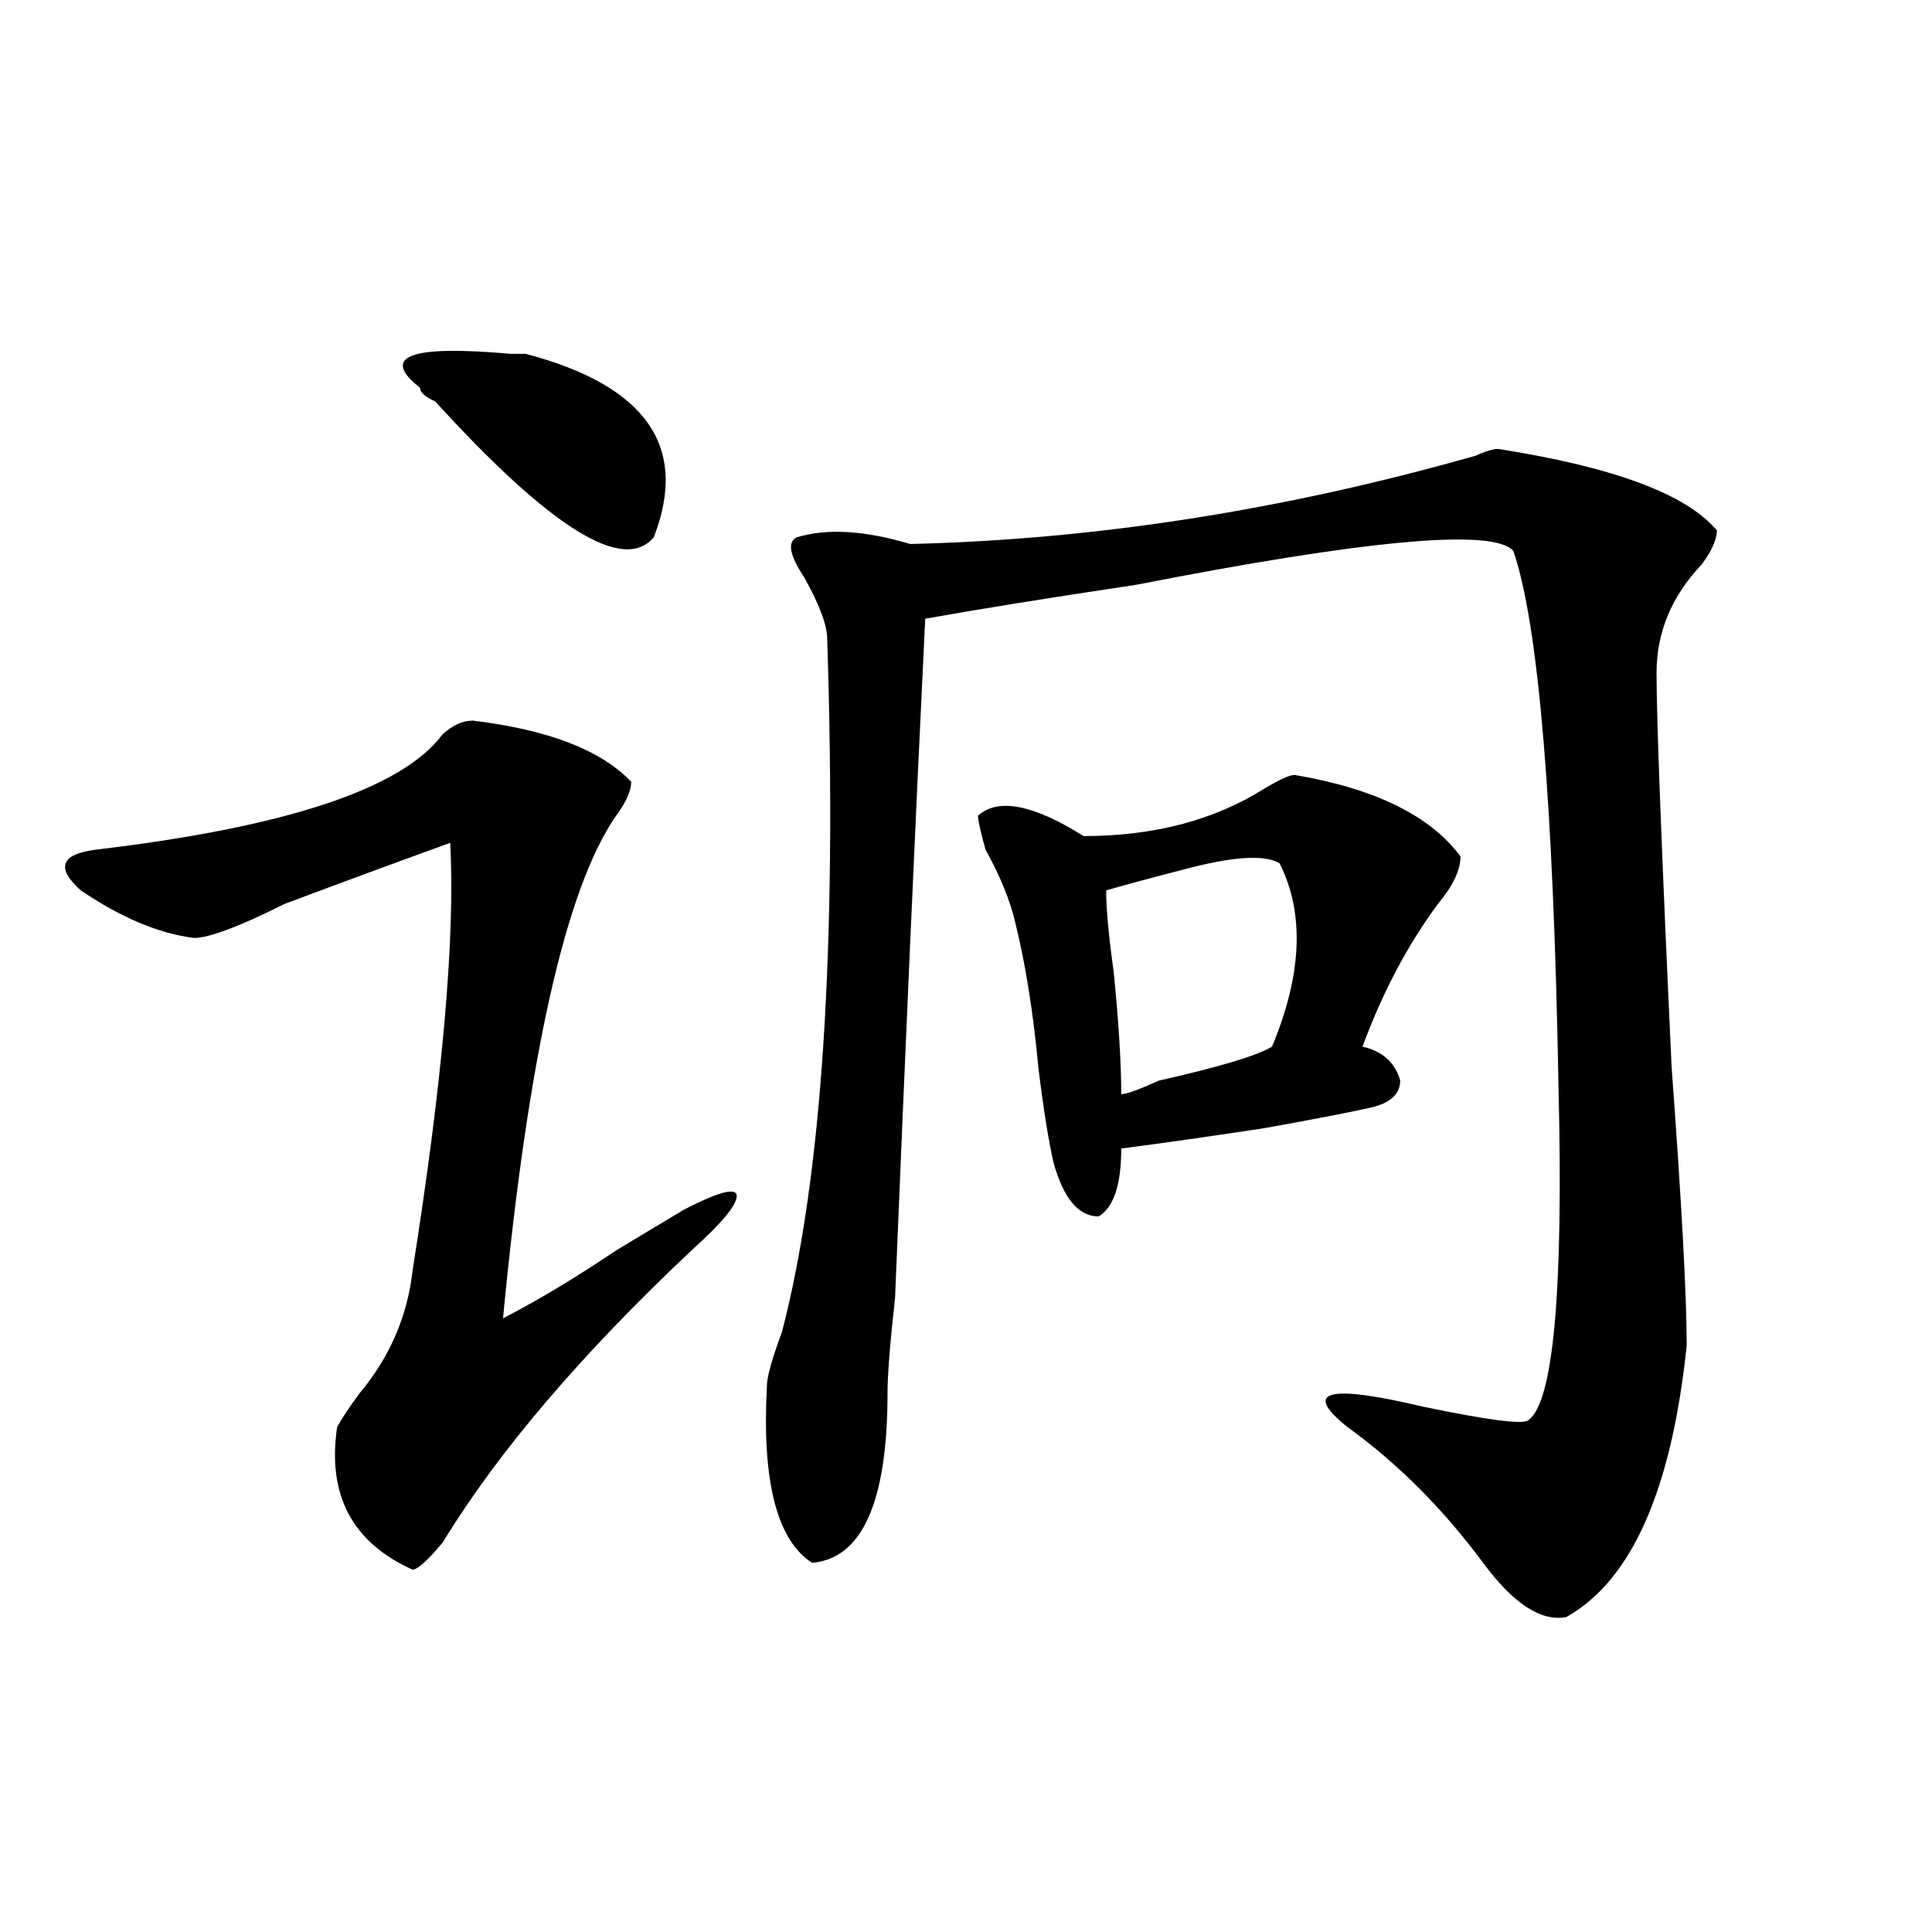 <?xml version="1.0" encoding="utf-8"?>
<!-- Generator: Adobe Illustrator 16.0.0, SVG Export Plug-In . SVG Version: 6.00 Build 0)  -->
<!DOCTYPE svg PUBLIC "-//W3C//DTD SVG 1.1//EN" "http://www.w3.org/Graphics/SVG/1.1/DTD/svg11.dtd">
<svg version="1.1" id="图层_1" xmlns="http://www.w3.org/2000/svg" xmlns:xlink="http://www.w3.org/1999/xlink" x="0px" y="0px"
	 width="1000px" height="1000px" viewBox="0 0 1000 1000" enable-background="new 0 0 1000 1000" xml:space="preserve">
<path d="M244.75,372.984c39.023,4.724,66.34,15.271,81.949,31.641c0,4.724-2.622,10.547-7.805,17.578
	c-26.036,37.519-45.548,124.255-58.535,260.156c18.171-9.339,37.683-21.094,58.535-35.156c15.609-9.339,27.316-16.37,35.121-21.094
	c18.17-9.339,27.316-11.7,27.316-7.031c0,4.724-7.805,14.063-23.414,28.125c-57.255,53.942-100.181,104.315-128.777,151.172
	c-7.805,9.394-13.048,14.063-15.609,14.063c-31.219-14.063-44.267-38.672-39.023-73.828c2.562-4.669,6.464-10.547,11.707-17.578
	c15.609-18.731,24.694-39.825,27.316-63.281c15.609-98.438,22.073-172.266,19.512-221.484c-26.036,9.394-54.633,19.94-85.852,31.641
	c-23.414,11.755-39.023,17.578-46.828,17.578c-18.231-2.308-37.743-10.547-58.535-24.609c-13.048-11.7-10.427-18.731,7.805-21.094
	c98.839-11.7,158.655-31.641,179.508-59.766C234.323,375.347,239.507,372.984,244.75,372.984z M217.434,200.719
	c-20.853-16.37-5.243-22.247,46.828-17.578c2.562,0,5.183,0,7.805,0c62.438,16.425,84.51,48.065,66.34,94.922
	c-15.609,18.786-53.353-4.669-113.168-70.313C219.995,205.442,217.434,203.081,217.434,200.719z M775.469,232.359
	c59.815,9.394,97.559,23.456,113.168,42.188c0,4.724-2.622,10.547-7.805,17.578c-15.609,16.425-23.414,35.156-23.414,56.25
	c0,23.456,2.561,91.406,7.805,203.906c5.183,70.313,7.805,118.378,7.805,144.141c-7.805,75.036-28.658,121.838-62.438,140.625
	c-13.049,2.307-27.316-7.031-42.926-28.125c-20.854-28.125-44.268-51.526-70.242-70.313c-23.414-18.731-10.427-22.247,39.023-10.547
	c33.779,7.031,52.011,9.394,54.633,7.031c12.987-9.339,18.17-66.797,15.609-172.266c-2.622-147.656-10.427-240.216-23.414-277.734
	c-10.427-11.7-75.486-5.823-195.117,17.578c-46.828,7.031-83.291,12.909-109.266,17.578c-5.244,107.831-10.427,225-15.609,351.563
	c-2.622,23.456-3.902,39.88-3.902,49.219c0,56.25-13.049,85.583-39.023,87.891c-18.231-11.7-26.036-42.188-23.414-91.406
	c0-4.669,2.561-14.063,7.805-28.125c20.792-79.651,28.597-199.183,23.414-358.594c0-7.031-3.902-17.578-11.707-31.641
	c-7.805-11.7-9.146-18.731-3.902-21.094c15.609-4.669,35.121-3.516,58.535,3.516c96.217-2.308,193.775-17.578,292.676-45.703
	C768.944,233.567,772.847,232.359,775.469,232.359z M670.105,401.109c41.584,7.031,70.242,21.094,85.852,42.188
	c0,7.031-3.902,15.271-11.707,24.609c-15.609,21.094-28.658,45.703-39.023,73.828c10.365,2.362,16.89,8.239,19.512,17.578
	c0,7.031-5.244,11.755-15.609,14.063c-10.427,2.362-28.658,5.878-54.633,10.547c-31.219,4.724-55.975,8.239-74.145,10.547
	c0,18.786-3.902,30.487-11.707,35.156c-10.427,0-18.231-9.339-23.414-28.125c-2.622-11.7-5.244-28.125-7.805-49.219
	c-2.622-28.125-6.524-52.734-11.707-73.828c-2.622-11.7-7.805-24.609-15.609-38.672c-2.622-9.339-3.902-15.216-3.902-17.578
	c10.365-9.339,28.597-5.823,54.633,10.547c36.401,0,67.62-8.185,93.656-24.609C662.301,403.472,667.483,401.109,670.105,401.109z
	 M662.301,446.813c-7.805-4.669-24.756-3.516-50.73,3.516c-18.231,4.724-31.219,8.239-39.023,10.547
	c0,9.394,1.28,23.456,3.902,42.188c2.561,25.817,3.902,46.911,3.902,63.281c2.561,0,9.085-2.308,19.512-7.031
	c31.219-7.031,50.73-12.854,58.535-17.578C674.008,504.271,675.288,472.63,662.301,446.813z"/>
</svg>
